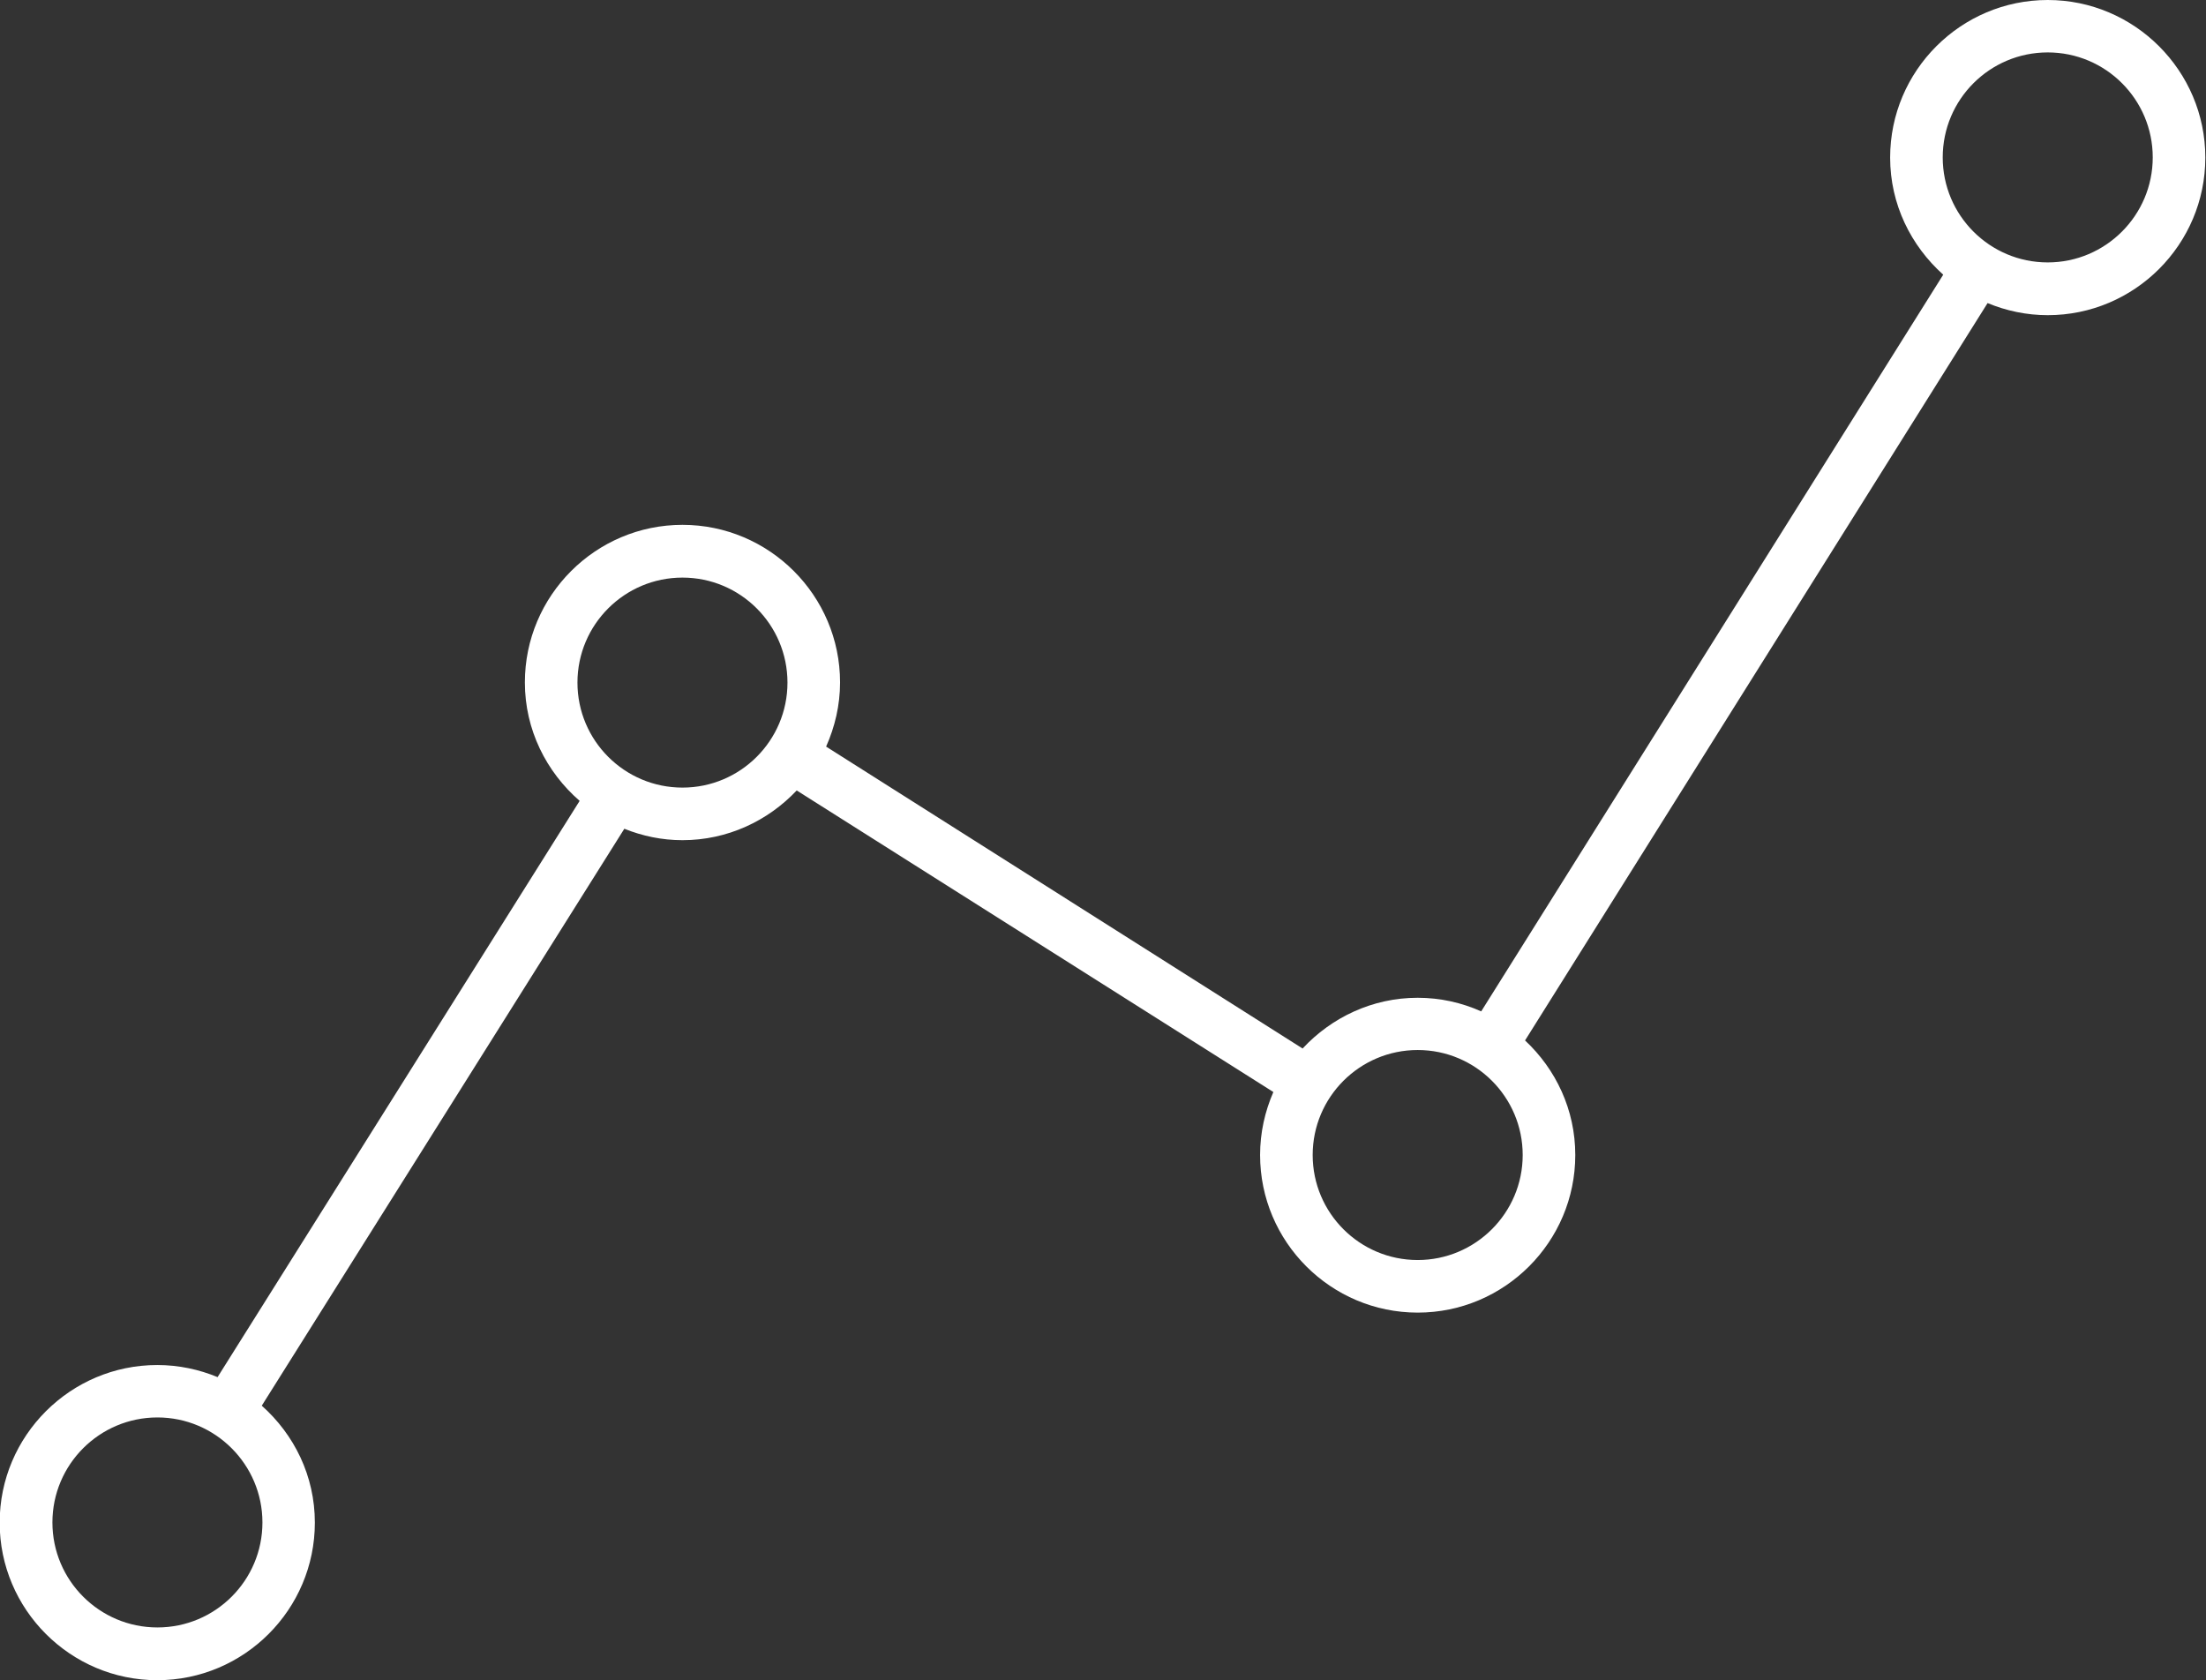 <?xml version="1.0" encoding="utf-8"?>
<!-- Generator: Adobe Illustrator 18.1.1, SVG Export Plug-In . SVG Version: 6.00 Build 0)  -->
<svg version="1.1" id="Layer_1" xmlns="http://www.w3.org/2000/svg" xmlns:xlink="http://www.w3.org/1999/xlink" x="0px" y="0px"
	 viewBox="363 -160 1313 1000" enable-background="new 363 -160 1313 1000" xml:space="preserve">
<rect x="363" y="-160" width="1313" height="1000" fill="#333333" stroke="none"/>
<path fill="#FFFFFF" d="M1581.8-160c-51.7,0-93.8,42.1-93.8,93.8c0,27.8,12.4,52.5,31.6,69.7l-275,438.5
	c-11.6-5.2-24.4-8.1-37.8-8.1c-27.1,0-51.4,11.8-68.5,30.2L854.7,284.4c5.2-11.7,8.3-24.6,8.3-38.2c0-51.7-42.1-93.8-93.8-93.8
	s-93.8,42.1-93.8,93.8c0,28.2,12.8,53.3,32.6,70.5l-215.5,343c-11.1-4.6-23.2-7.2-35.9-7.2c-51.7,0-93.8,42.1-93.8,93.8
	s42.1,93.8,93.8,93.8s93.8-42.1,93.8-93.8c0-27.8-12.3-52.4-31.6-69.6l215.8-343.4c10.7,4.3,22.3,6.8,34.6,6.8
	c26.8,0,50.9-11.5,68-29.6L1120.9,490c-5,11.5-7.9,24.1-7.9,37.5c0,51.7,42.1,93.8,93.8,93.8s93.8-42.1,93.8-93.8
	c0-27-11.6-51.1-29.9-68.2l275.3-438.9c11.1,4.6,23.2,7.2,35.8,7.2c51.7,0,93.8-42.1,93.8-93.8S1633.4-160,1581.8-160L1581.8-160z
	 M519.2,746.2c0,34.5-28,62.5-62.5,62.5s-62.5-28-62.5-62.5s28-62.5,62.5-62.5S519.2,711.8,519.2,746.2z M769.2,308.8
	c-34.5,0-62.5-28-62.5-62.5s28-62.5,62.5-62.5s62.5,28,62.5,62.5S803.7,308.8,769.2,308.8z M1206.8,590c-34.5,0-62.5-28-62.5-62.5
	s28-62.5,62.5-62.5s62.5,28,62.5,62.5S1241.2,590,1206.8,590z M1581.8-3.8c-34.5,0-62.5-28-62.5-62.5s28-62.5,62.5-62.5
	s62.5,28,62.5,62.5S1616.2-3.8,1581.8-3.8z"/>
</svg>
